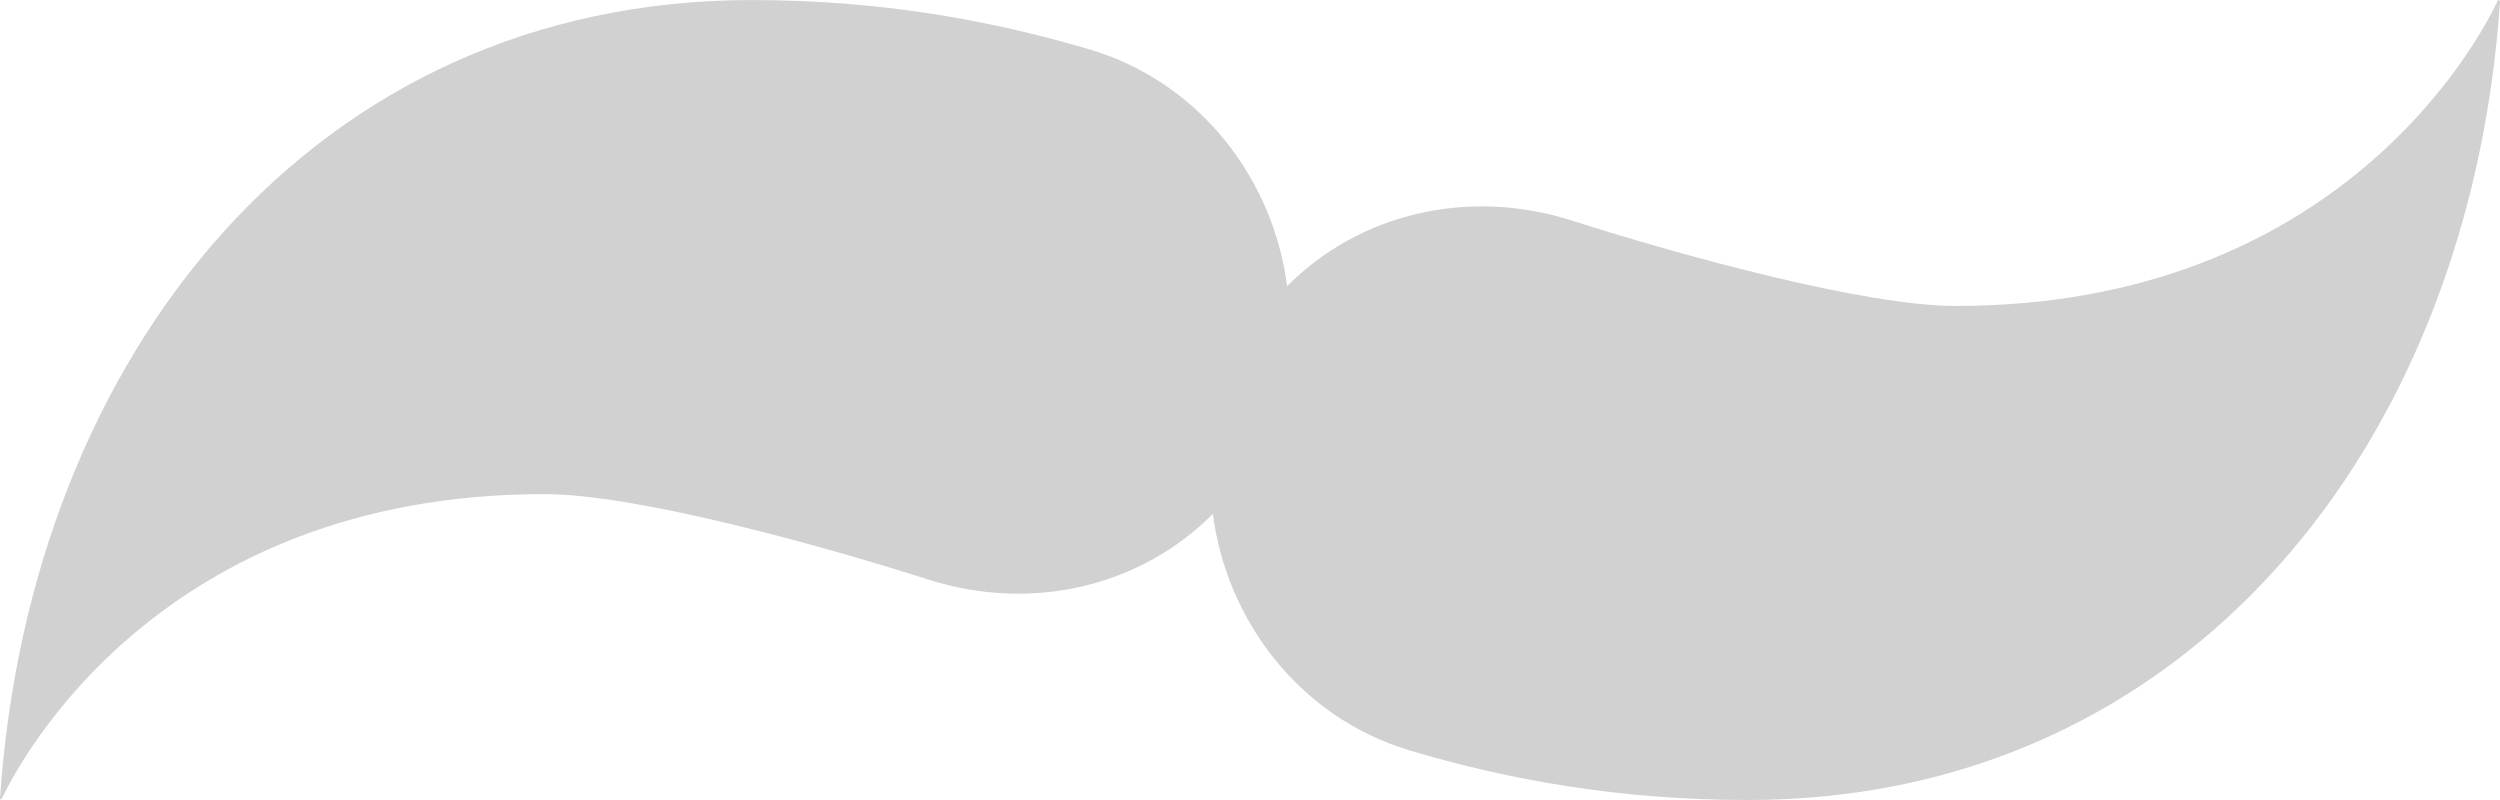 <svg width="50" height="16" viewBox="0 0 50 16" fill="none" xmlns="http://www.w3.org/2000/svg">
    <path d="M49.954 0.017C49.587 0.792 46.784 6.119 39.112 6.119C37.32 6.119 33.721 5.139 31.439 4.412C29.372 3.748 27.182 4.27 25.743 5.724C25.467 3.59 24.012 1.661 21.822 0.997C19.801 0.397 17.58 0.001 15.038 0.001C6.263 0.001 0.597 7.1 0 15.968C0 15.984 0.031 16 0.031 15.984C0.398 15.21 3.201 9.882 10.888 9.882C12.68 9.882 16.279 10.862 18.561 11.589C20.628 12.253 22.818 11.732 24.257 10.277C24.533 12.411 25.988 14.34 28.178 15.004C30.184 15.605 32.42 16 34.962 16C43.737 16 49.403 8.902 50 0.033C49.985 0.001 49.954 -0.014 49.954 0.017Z" fill="#D1D1D1"/>
</svg>

